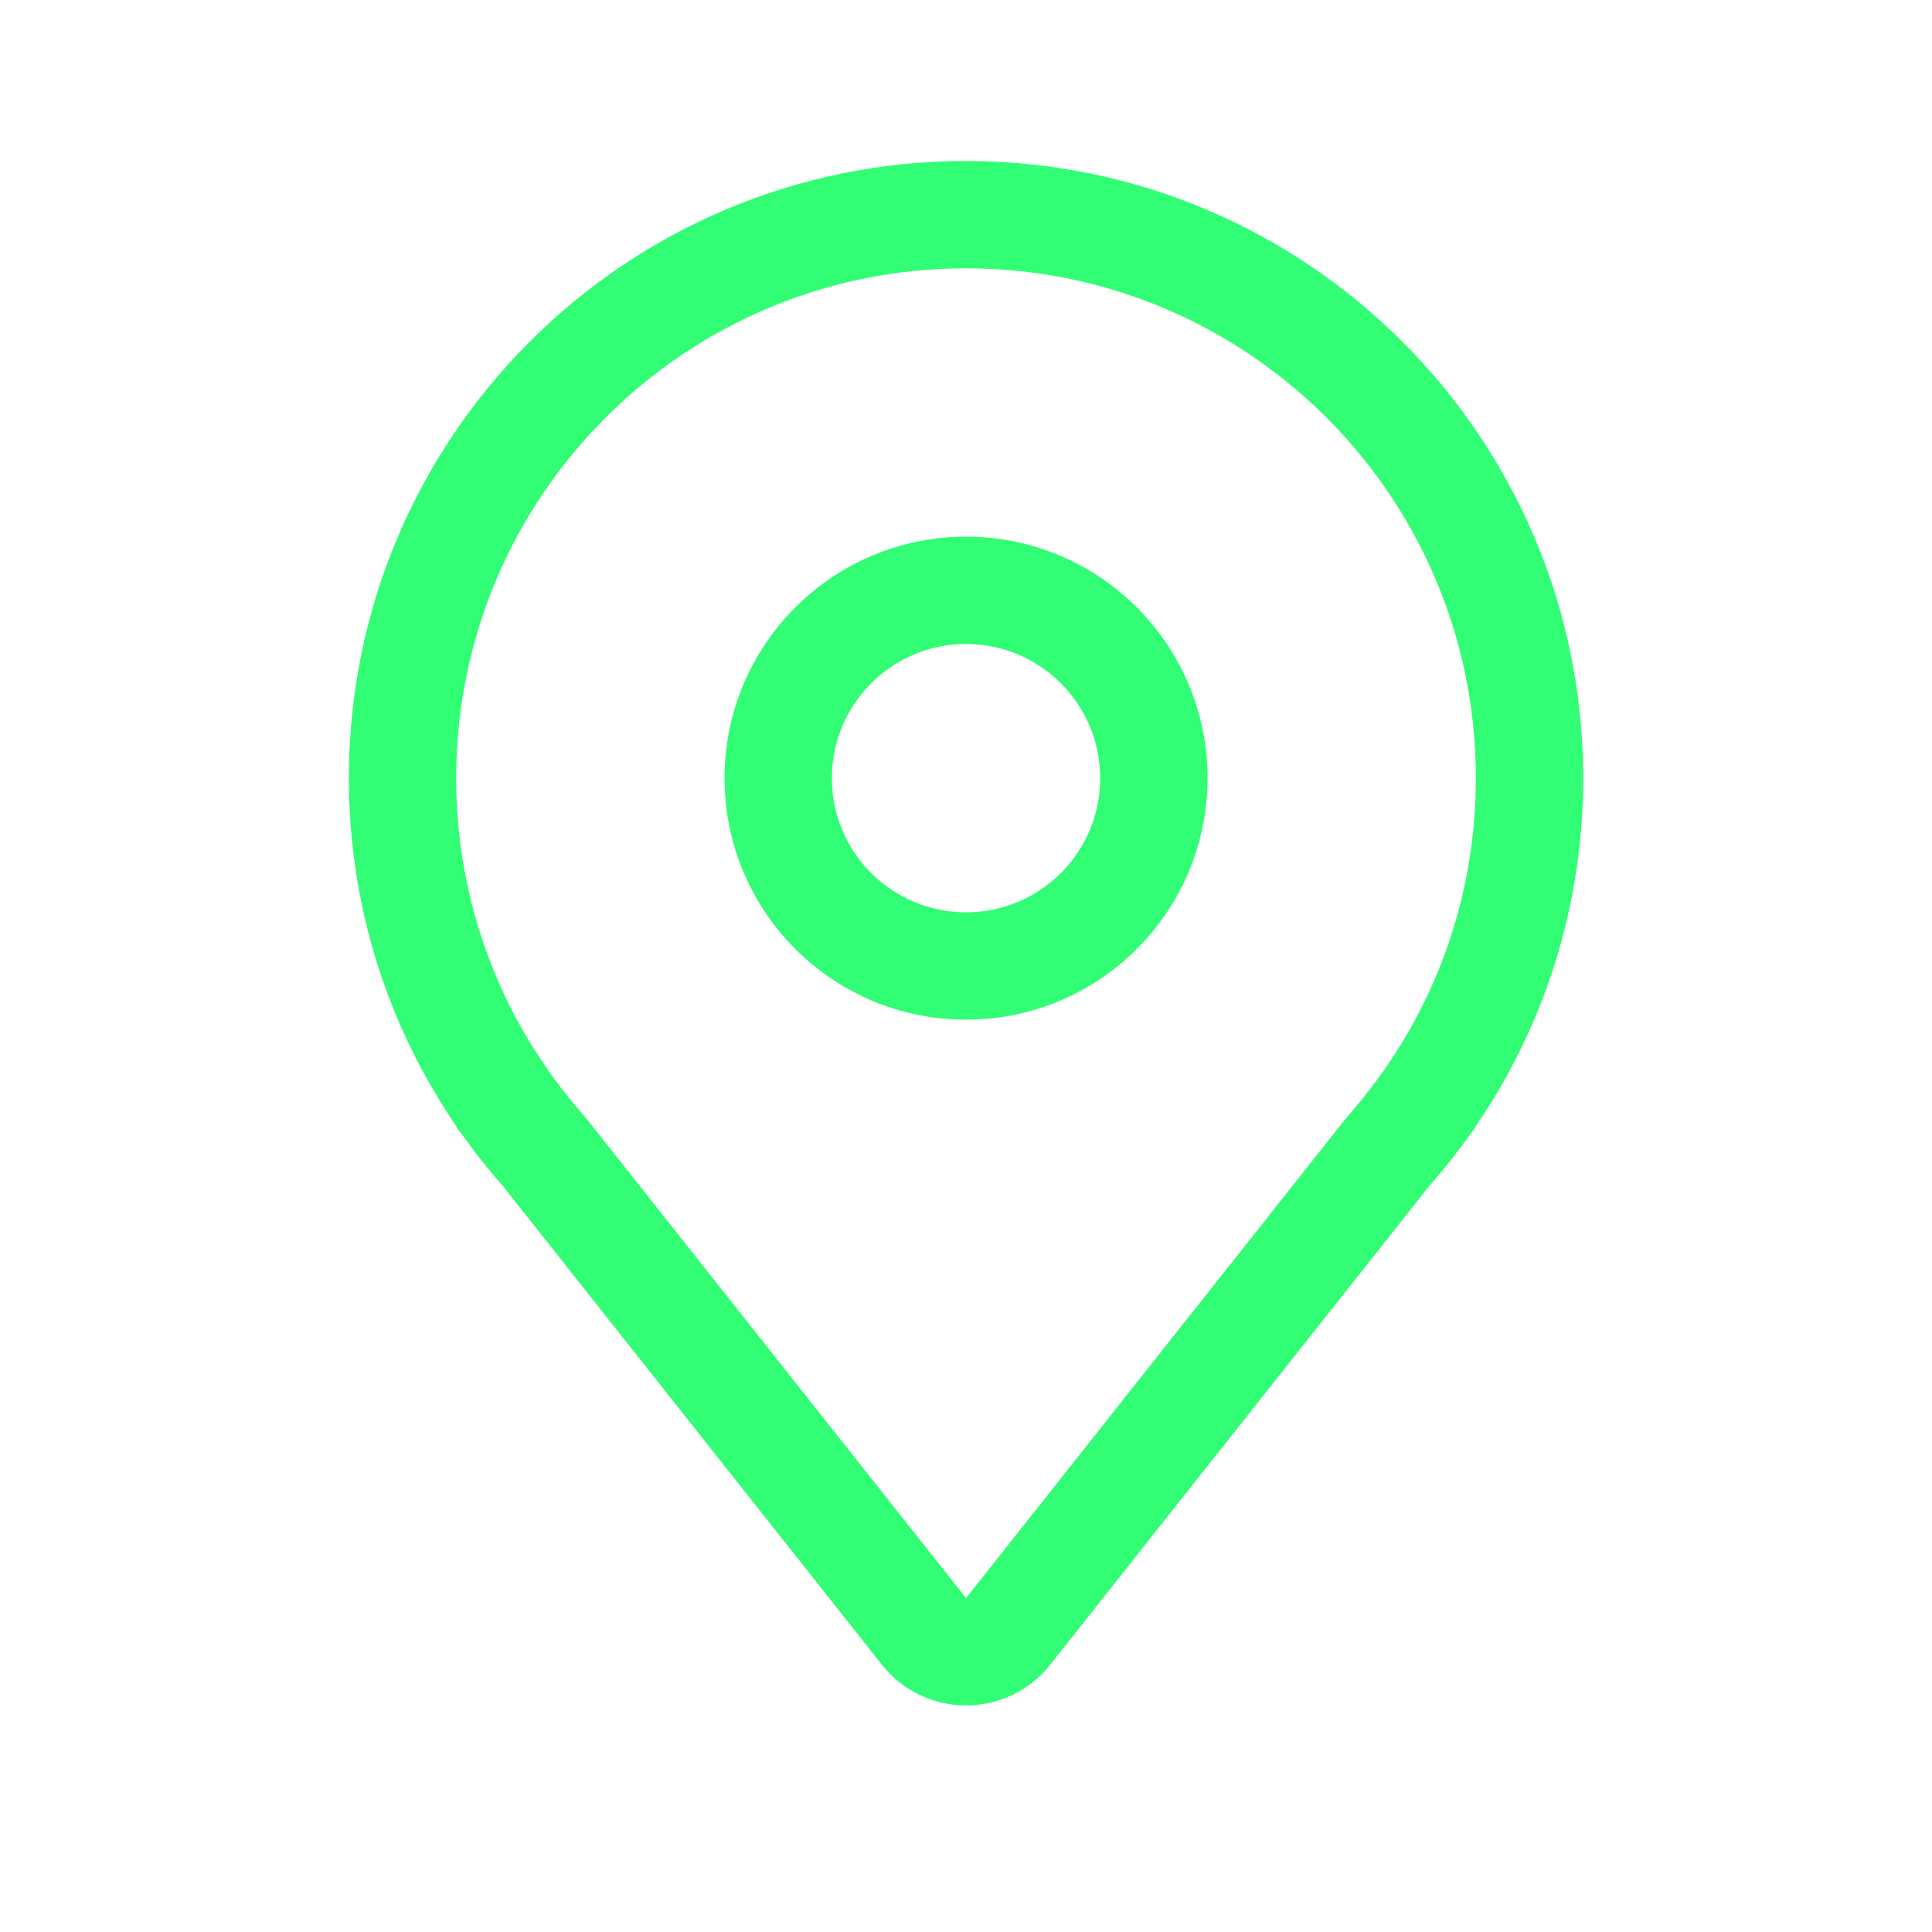 <svg xmlns="http://www.w3.org/2000/svg" width="42" height="42" viewBox="0 0 42 42" fill="none">
  <g clip-path="url(#clip0_3430_5728)">
    <mask id="mask0_3430_5728" style="mask-type:luminance" maskUnits="userSpaceOnUse" x="0" y="0" width="42" height="42">
      <path d="M42 0H0V42H42V0Z" fill="white"/>
    </mask>
    <g mask="url(#mask0_3430_5728)">
      <path fill-rule="evenodd" clip-rule="evenodd" d="M21.001 3.5C28.41 3.5 34.417 9.507 34.417 16.917C34.417 19.731 33.551 22.343 32.069 24.501L32.084 24.5L31.953 24.668C31.678 25.056 31.383 25.428 31.069 25.784L22.83 36.189C22.03 37.2 20.563 37.37 19.552 36.57C19.411 36.458 19.283 36.331 19.171 36.189L10.944 25.798C10.622 25.433 10.319 25.051 10.037 24.652L9.917 24.5L9.932 24.501C8.451 22.343 7.584 19.731 7.584 16.917C7.584 9.507 13.591 3.5 21.001 3.5ZM9.917 16.917C9.917 10.795 14.88 5.833 21.001 5.833C27.122 5.833 32.084 10.795 32.084 16.917L32.076 17.341C31.997 19.456 31.324 21.465 30.146 23.18L30.059 23.305L29.944 23.465C29.724 23.761 29.526 24.006 29.319 24.241L29.24 24.336L21.001 34.741L12.774 24.35L12.431 23.946C12.261 23.739 12.098 23.525 11.943 23.306L11.627 22.833C10.517 21.079 9.917 19.046 9.917 16.917ZM26.251 16.917C26.251 14.017 23.9 11.667 21.001 11.667C18.101 11.667 15.751 14.017 15.751 16.917C15.751 19.816 18.101 22.167 21.001 22.167C23.9 22.167 26.251 19.816 26.251 16.917ZM18.084 16.917C18.084 15.306 19.39 14 21.001 14C22.611 14 23.917 15.306 23.917 16.917C23.917 18.528 22.611 19.833 21.001 19.833C19.39 19.833 18.084 18.528 18.084 16.917Z" fill="#31FE74"/>
    </g>
  </g>
  <defs>
    <clipPath id="clip0_3430_5728">
      <rect width="42" height="42" fill="white"/>
    </clipPath>
  </defs>
</svg>